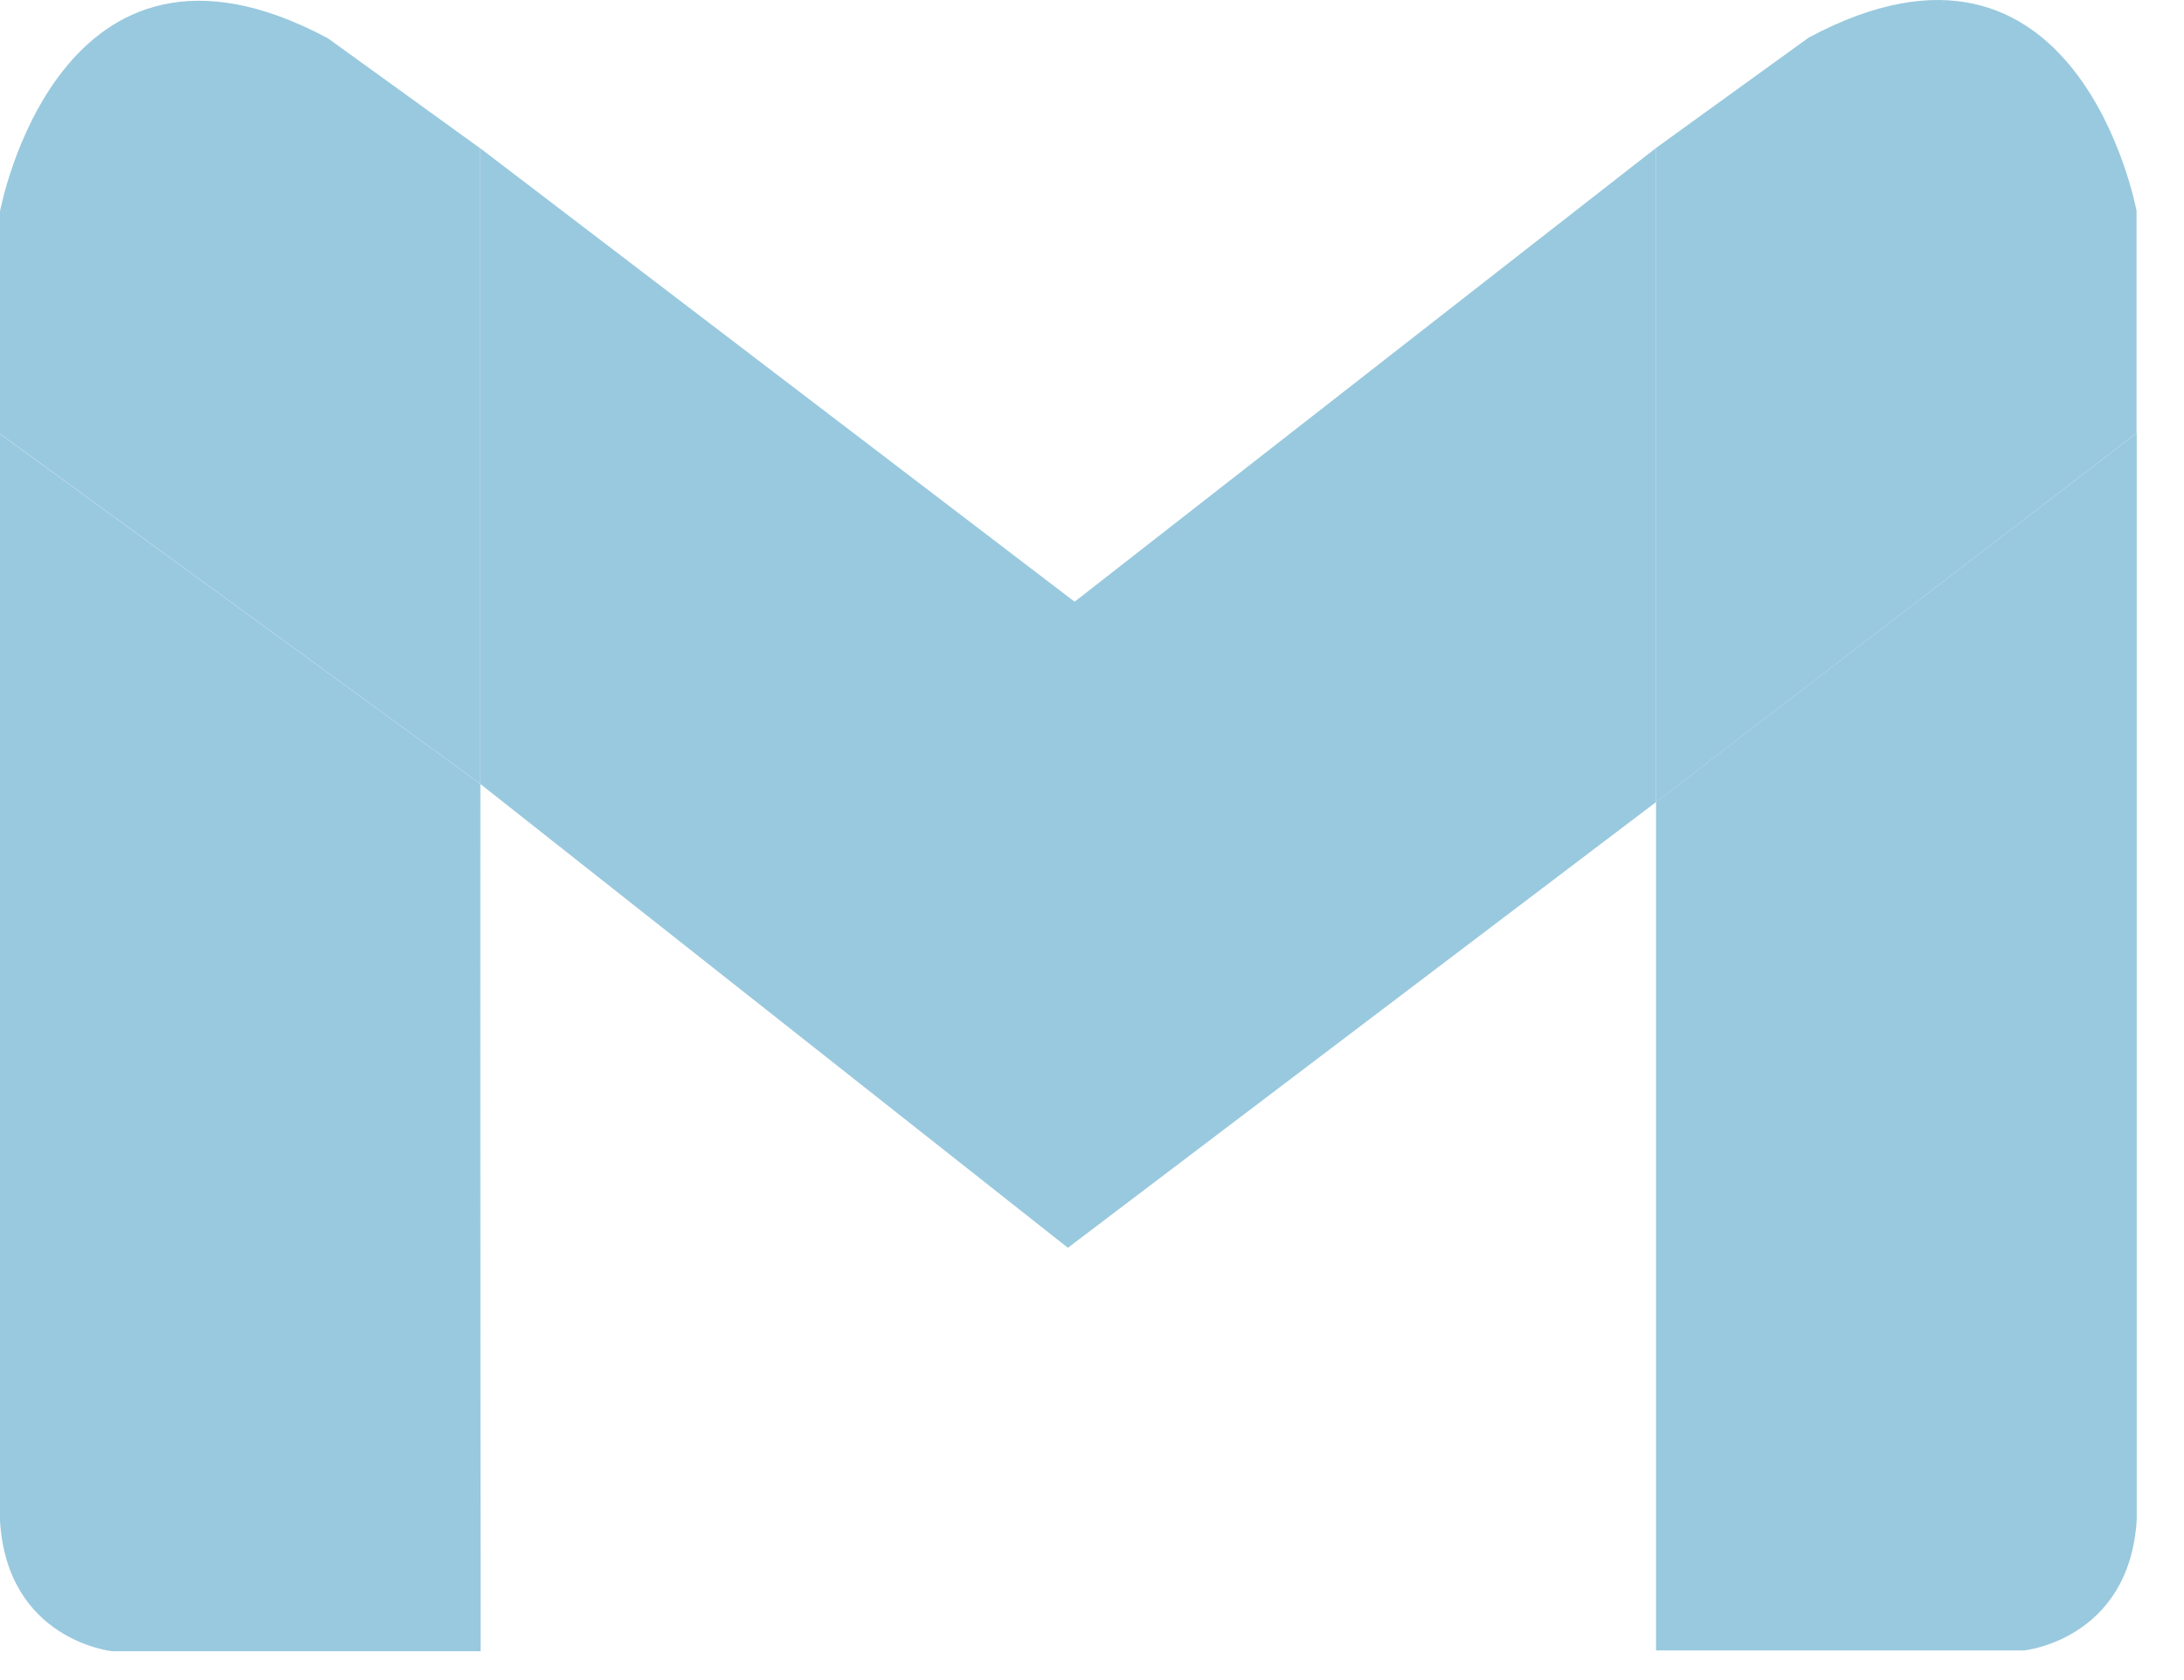 <?xml version="1.0" encoding="UTF-8"?> <svg xmlns="http://www.w3.org/2000/svg" width="26" height="20" viewBox="0 0 26 20" fill="none"> <g clip-path="url(#clip0_626_246)"> <path d="M19.715 1.761L12.793 7.163L5.712 1.761V1.762L5.72 1.77V9.334L12.713 14.854L19.715 9.548V1.761Z" fill="#99C9DE"></path> <path d="M21.533 0.447L19.715 1.761V9.548L25.435 5.156V2.51C25.435 2.51 24.741 -1.269 21.533 0.447Z" fill="#99C9DE"></path> <path d="M19.715 9.547V19.647H24.099C24.099 19.647 25.347 19.519 25.437 18.096V5.155L19.715 9.547Z" fill="#99C9DE"></path> <path d="M5.721 19.656V9.334L5.712 9.327L5.721 19.656Z" fill="#99C9DE"></path> <path d="M5.712 1.762L3.904 0.456C0.696 -1.26 0 2.517 0 2.517V5.163L5.712 9.327V1.762Z" fill="#99C9DE"></path> <path d="M5.712 1.763V9.328L5.721 9.335V1.77L5.712 1.763Z" fill="#99C9DE"></path> <path d="M0 5.165V18.106C0.088 19.53 1.337 19.657 1.337 19.657H5.722L5.712 9.328L0 5.165Z" fill="#99C9DE"></path> </g> <defs> <clipPath id="clip0_626_246"> <rect width="26" height="20" fill="white"></rect> </clipPath> </defs> </svg> 